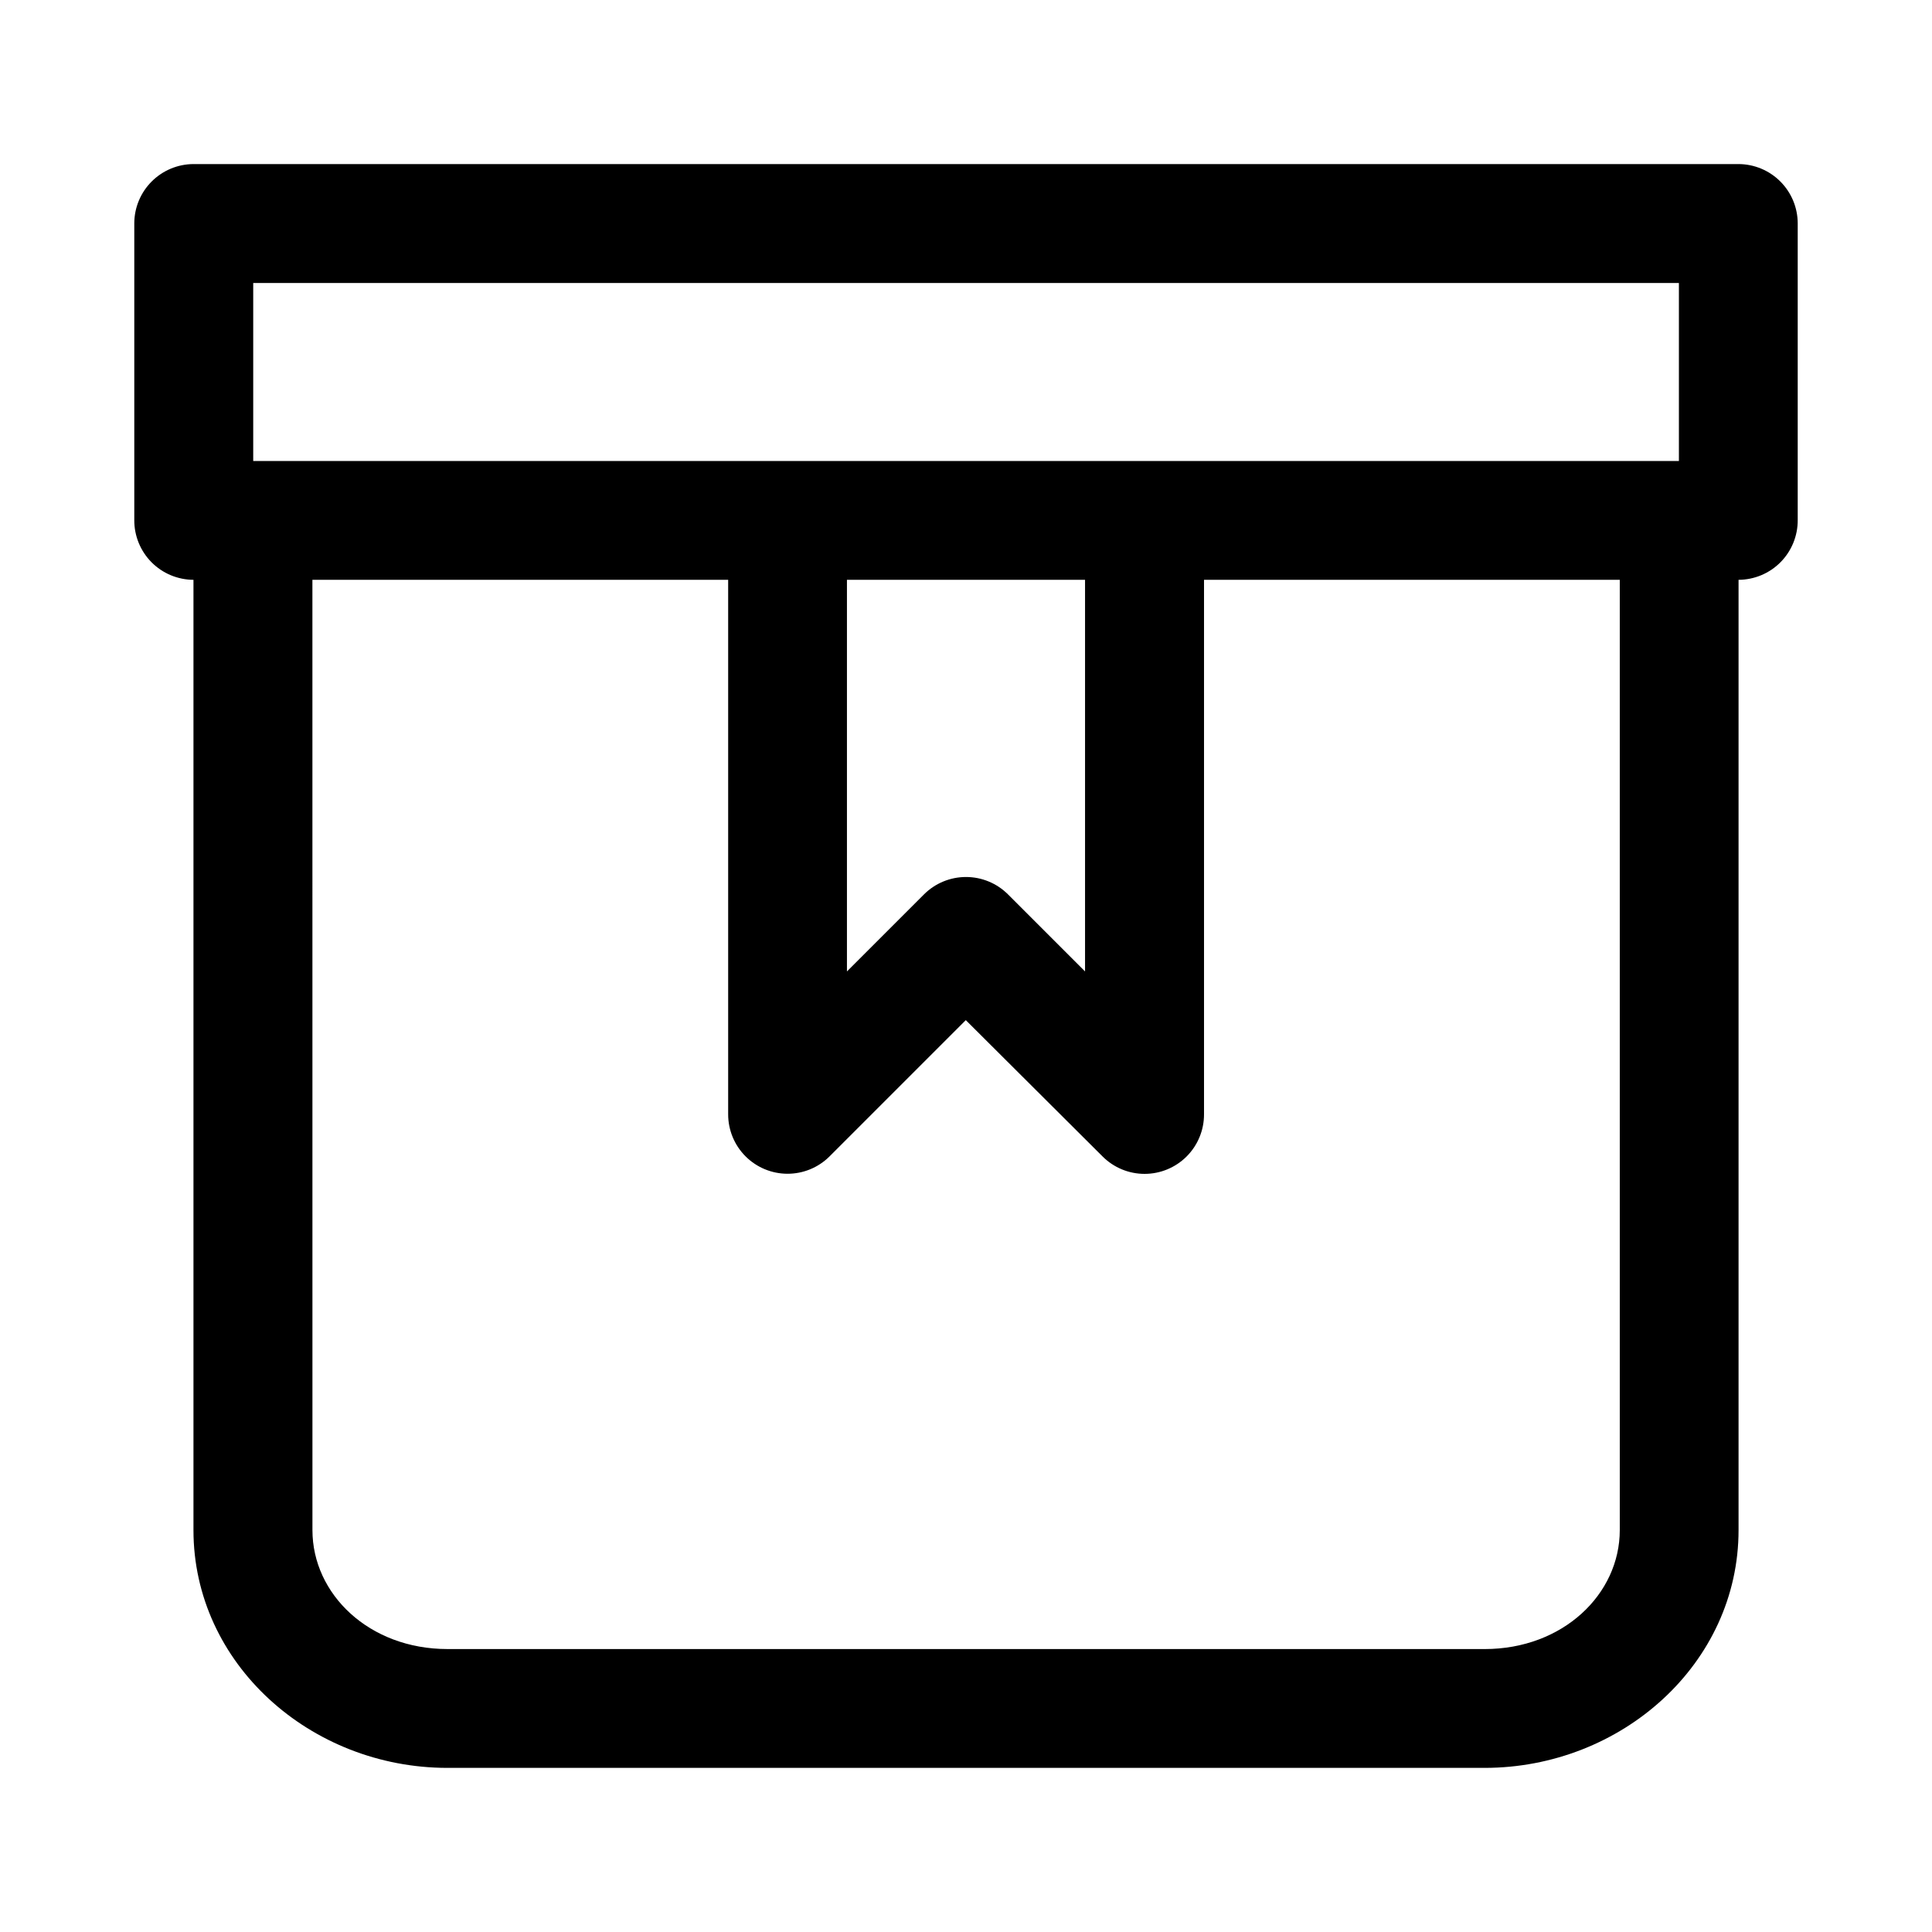 <?xml version="1.0" encoding="UTF-8"?>
<!-- Uploaded to: SVG Repo, www.svgrepo.com, Generator: SVG Repo Mixer Tools -->
<svg fill="#000000" width="800px" height="800px" version="1.1" viewBox="144 144 512 512" xmlns="http://www.w3.org/2000/svg">
 <path d="m195.27 187.48c-4.156 0.016-8.133 1.676-11.07 4.613s-4.598 6.914-4.613 11.07v78.691-0.004c-0.016 4.176 1.629 8.188 4.566 11.152 2.941 2.965 6.941 4.637 11.117 4.656v251.84c0 35.391 31.02 63.008 67.312 63.008h274.84c36.293 0 67.312-27.617 67.312-63.008v-251.84c4.172-0.02 8.172-1.691 11.113-4.656 2.941-2.965 4.582-6.977 4.566-11.152v-78.691 0.004c-0.016-4.156-1.672-8.133-4.609-11.07s-6.918-4.598-11.07-4.613zm15.836 31.52h377.82v47.172h-377.82zm15.684 78.66h110.18v141.66c0 4.168 1.656 8.168 4.602 11.117 2.949 2.953 6.945 4.613 11.113 4.621 4.168 0.008 8.172-1.637 11.129-4.578l36.133-36.133 36.254 36.133c2.957 2.957 6.965 4.613 11.141 4.609 4.18-0.004 8.184-1.668 11.137-4.625 2.949-2.957 4.606-6.965 4.598-11.145v-141.66h110.18v251.84c0 16.945-15.023 31.52-35.824 31.52l-274.84-0.004c-20.801 0-35.793-14.574-35.793-31.52zm141.66 0h63.098v103.78l-20.449-20.449c-2.949-2.934-6.938-4.578-11.098-4.578s-8.152 1.645-11.102 4.578l-20.449 20.449z"/>
</svg>